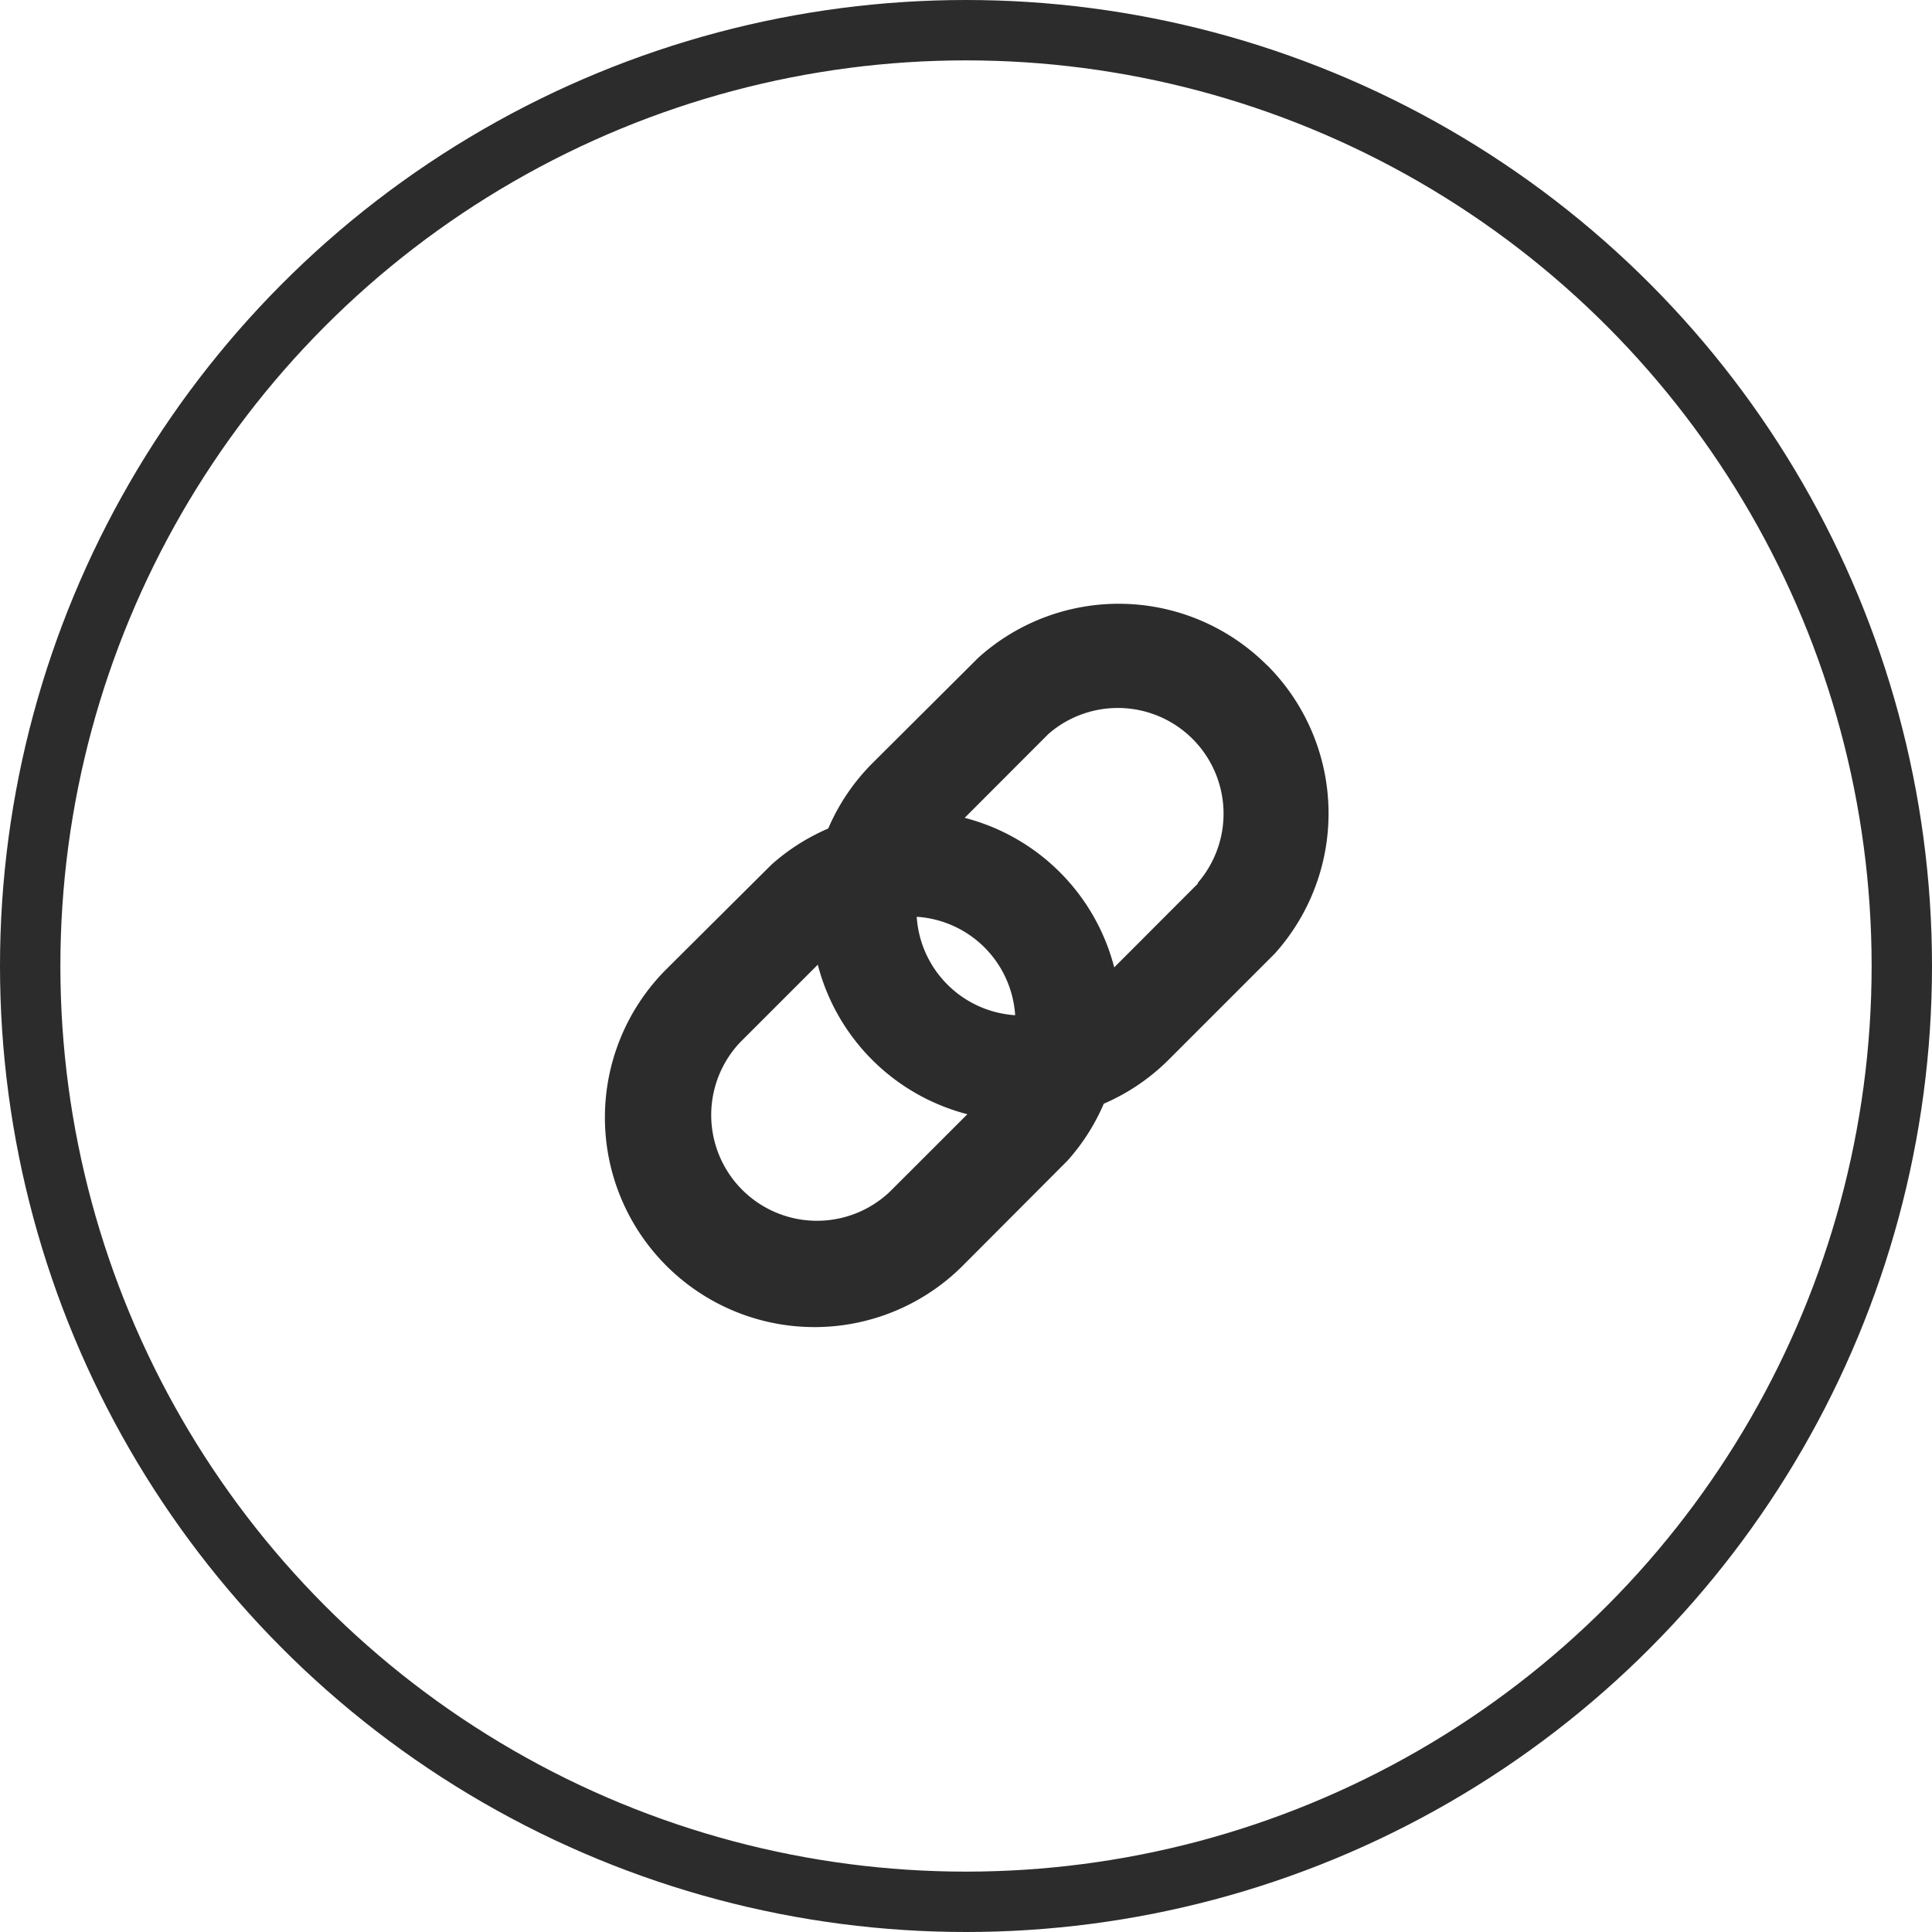 <svg height="32" viewBox="0 0 32 32" width="32" xmlns="http://www.w3.org/2000/svg"><g fill="none" stroke="#2c2c2c"><circle cx="16" cy="16" r="16" stroke="none"/><circle cx="16" cy="16" fill="none" r="15.5"/></g><path d="m16.561 6.594a3.472 3.472 0 0 0 -4.779-.124l-1.759 1.752a3.458 3.458 0 0 0 -.728 1.078 3.448 3.448 0 0 0 -.942.6l-1.759 1.75a3.472 3.472 0 0 0 4.91 4.91l1.755-1.76a3.447 3.447 0 0 0 .6-.942 3.458 3.458 0 0 0 1.074-.728l1.756-1.756a3.471 3.471 0 0 0 -.124-4.779zm-6.243 8.719a1.752 1.752 0 0 1 -2.477-2.477l1.281-1.281a3.45 3.45 0 0 0 2.478 2.477zm.951-3.429a1.743 1.743 0 0 1 -.508-1.122 1.745 1.745 0 0 1 1.63 1.63 1.744 1.744 0 0 1 -1.122-.508zm4.151-1.674-.108.108-1.28 1.282a3.448 3.448 0 0 0 -2.477-2.477l1.281-1.283.108-.108a1.751 1.751 0 0 1 2.472 2.468v.005z" fill="#2c2c2c" transform="translate(4.423 4.423)"/></svg>